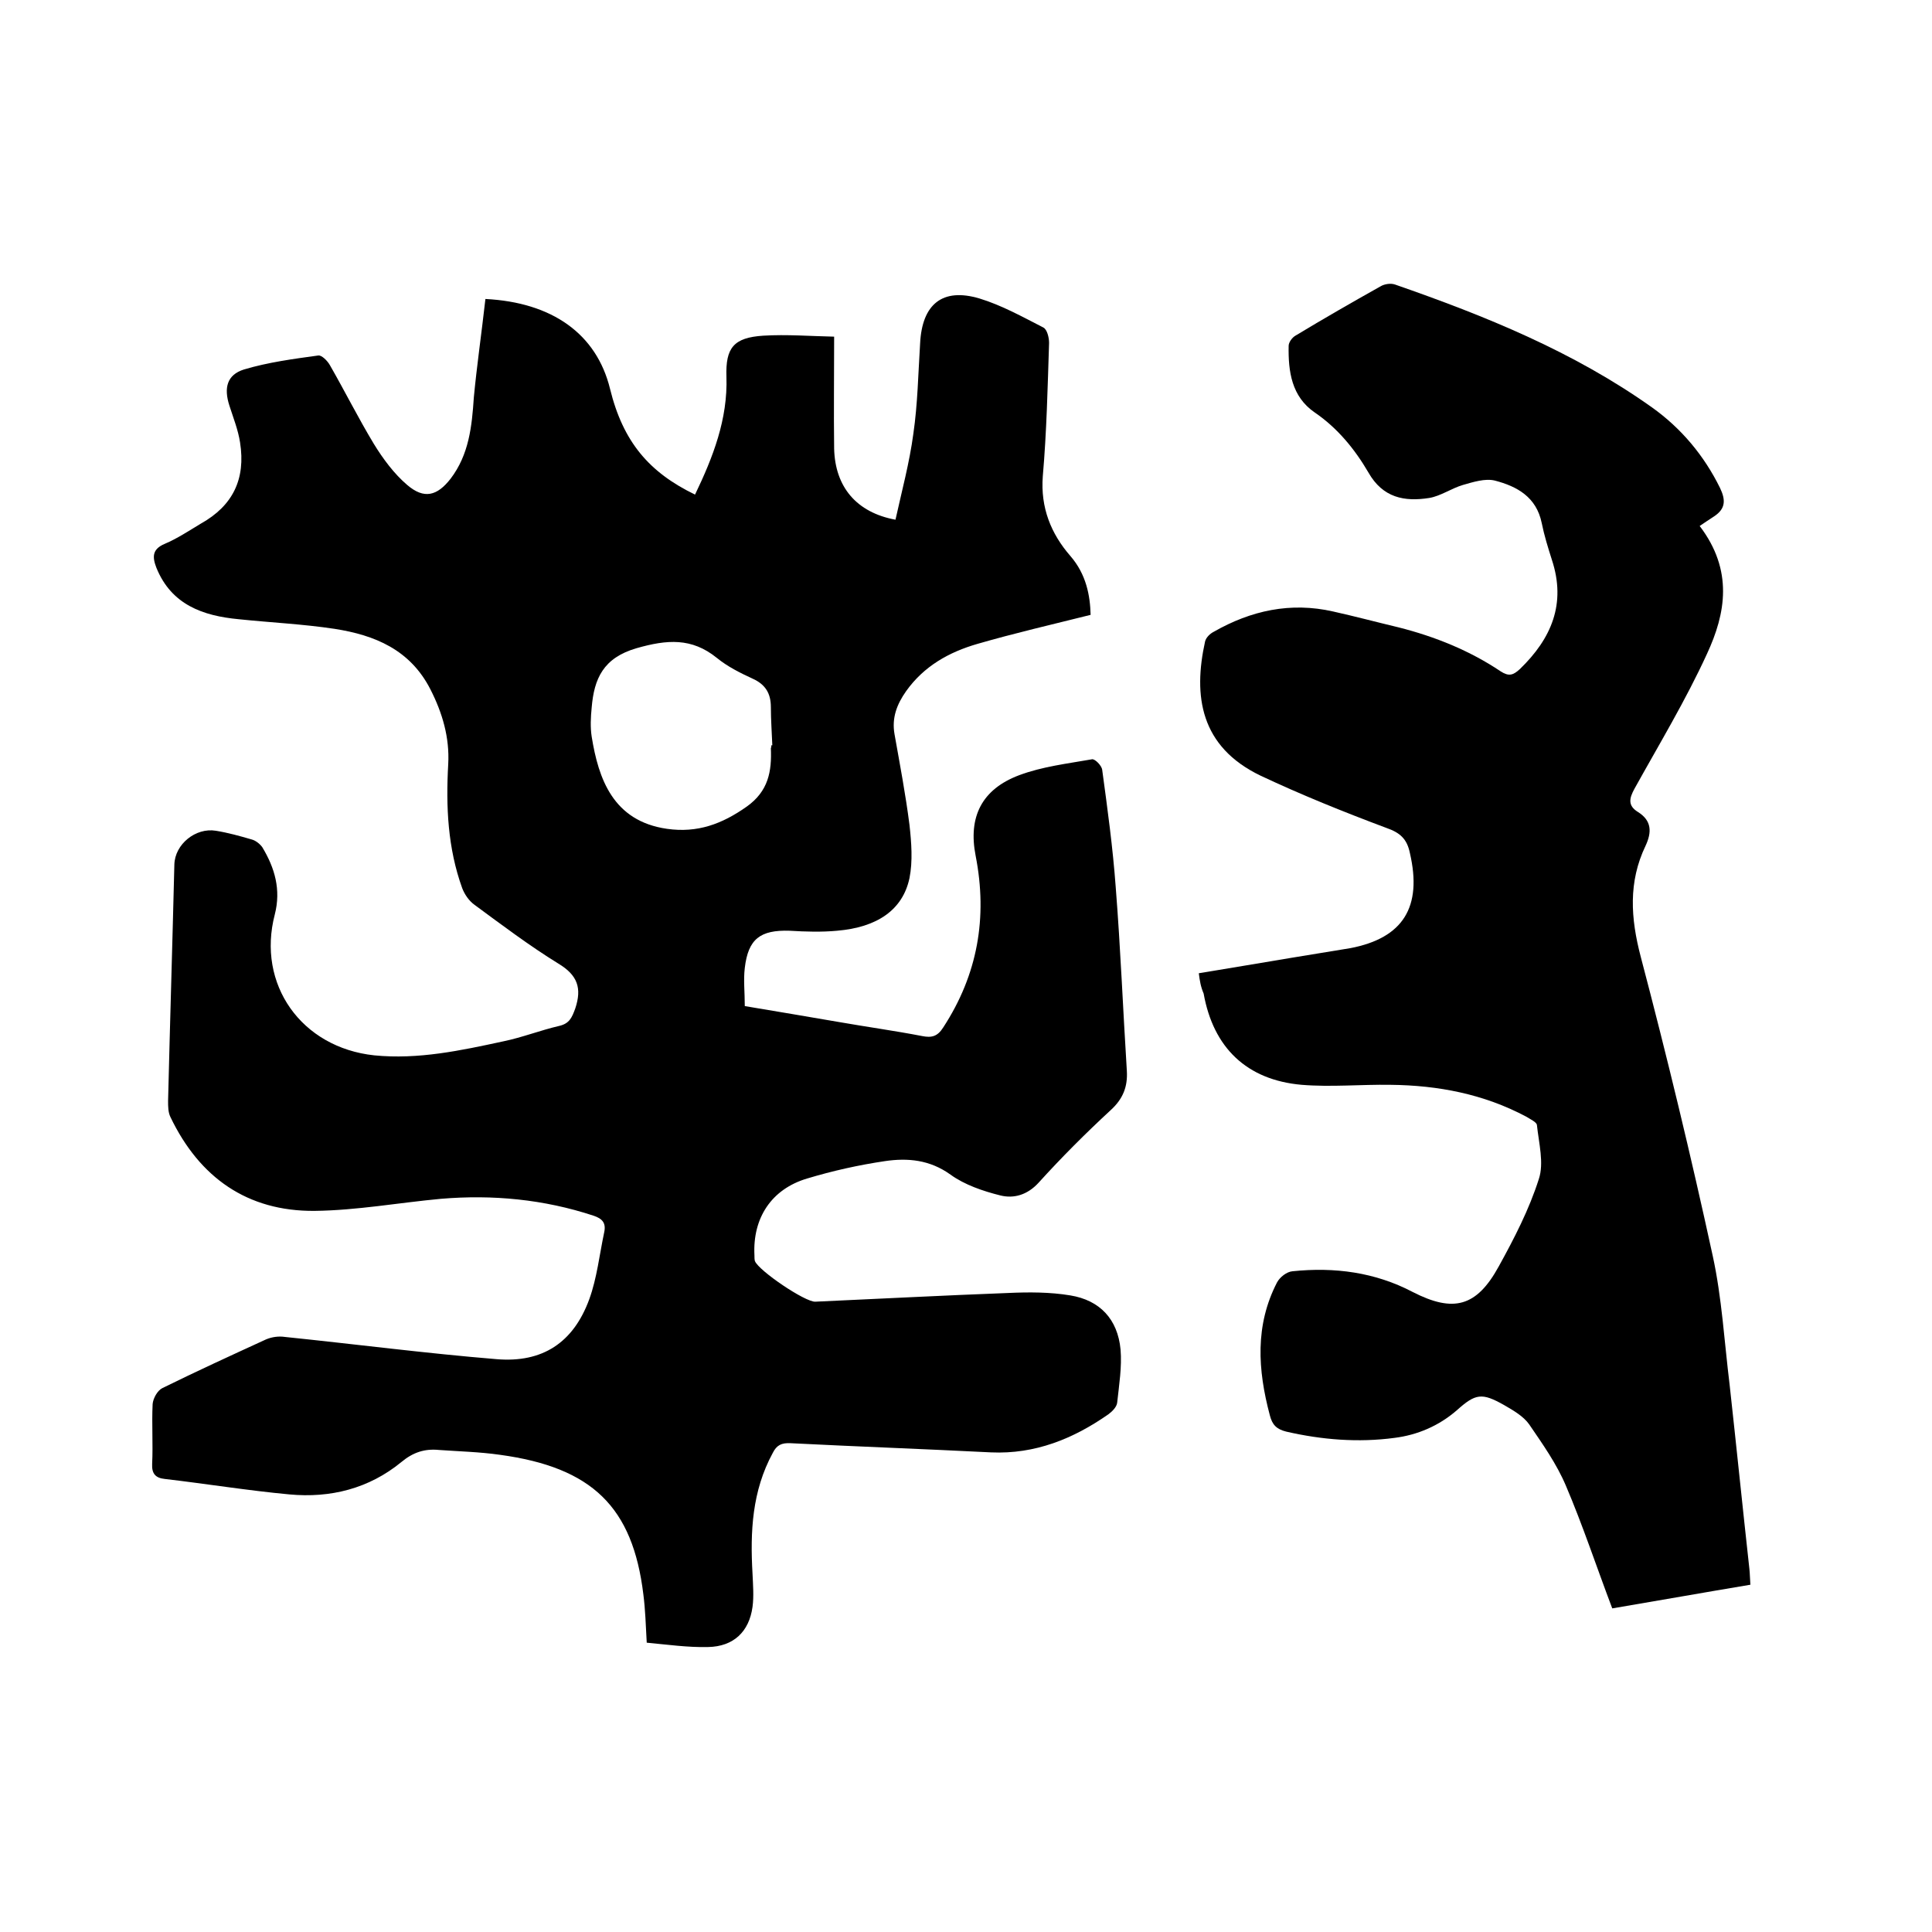 <svg enable-background="new 0 0 400 400" viewBox="0 0 400 400" xmlns="http://www.w3.org/2000/svg"><path d="m100.5 61.9c13.8.7 23 7.2 25.8 18.6 2.7 11 8.1 17.3 17.6 21.9 3.7-7.7 6.8-15.6 6.5-24.4-.2-6 1.5-8.1 7.6-8.5 4.9-.3 9.8.1 14.7.2 0 8.2-.1 15.7 0 23.2.2 7.9 4.6 13.2 12.7 14.7 1.3-5.9 2.9-11.8 3.7-17.8.9-6.2 1-12.4 1.4-18.7.4-8.1 4.6-11.6 12.3-9.3 4.6 1.4 8.9 3.8 13.2 6 .8.4 1.2 2.1 1.2 3.2-.3 9.2-.5 18.4-1.3 27.6-.5 6.5 1.7 11.9 5.7 16.5 3.3 3.8 4.1 8.2 4.2 12.2-8 2-15.8 3.8-23.4 6-5.9 1.7-11.1 4.6-14.8 9.8-1.9 2.7-3 5.5-2.4 8.9 1.1 6.2 2.3 12.5 3.1 18.8.4 3.6.7 7.5 0 11-1.4 6.6-6.7 10.2-15 10.9-3.2.3-6.5.2-9.8 0-6.1-.2-8.6 1.7-9.3 7.7-.3 2.5 0 5 0 7.9 6.6 1.1 13.1 2.2 19.5 3.3 5.7 1 11.5 1.8 17.2 2.9 2 .4 3.2.1 4.4-1.8 7.1-10.9 9.2-22.7 6.7-35.5-1.6-8.1 1.3-13.8 9-16.7 4.8-1.8 10-2.4 15.1-3.3.6-.1 2 1.3 2.1 2.2 1.1 8.1 2.2 16.1 2.8 24.3 1 12.7 1.5 25.3 2.3 38 .2 3.3-.8 5.8-3.3 8.1-5.2 4.8-10.2 9.8-15 15.1-2.3 2.5-5.1 3.3-7.9 2.6-3.6-.9-7.4-2.2-10.3-4.3-4.3-3.1-8.9-3.5-13.6-2.8-5.4.8-10.8 2-16.1 3.6-7.4 2.2-11.3 8.2-10.9 15.9 0 .4 0 .9.1 1.2.8 2 10.4 8.5 12.5 8.4 13.3-.6 26.6-1.3 39.9-1.8 4.3-.2 8.7-.2 12.9.5 6.1 1 9.8 4.9 10.4 11.2.3 3.6-.3 7.3-.7 11-.1.9-1 1.8-1.8 2.4-7.3 5.1-15.2 8.3-24.3 7.9-13.8-.7-27.7-1.2-41.5-1.9-1.9-.1-2.9.4-3.7 2-4.3 7.9-4.7 16.3-4.2 25 .1 2.3.3 4.7 0 6.9-.7 5.1-3.9 8.2-9.2 8.3-4.2.1-8.4-.5-12.7-.9-.2-3.7-.3-6.9-.7-10-2.2-18.1-10.6-26.3-29.7-28.9-4.2-.6-8.4-.7-12.6-1-3-.3-5.4.5-7.8 2.5-6.7 5.5-14.7 7.5-23.2 6.7-8.6-.8-17.2-2.2-25.8-3.2-1.9-.2-2.7-1.1-2.6-3.1.2-4.1-.1-8.3.1-12.4.1-1.2 1-2.8 2-3.3 7.1-3.5 14.3-6.8 21.5-10.1 1.2-.5 2.6-.7 3.9-.5 14.6 1.5 29.2 3.4 43.8 4.6 9.5.8 15.9-3.4 19.2-12.4 1.6-4.4 2.1-9.2 3.1-13.9.4-1.9-.4-2.8-2.2-3.4-10.3-3.4-20.9-4.4-31.6-3.5-8.7.8-17.4 2.4-26.2 2.5-13.9.1-23.8-6.9-29.8-19.4-.5-1-.5-2.2-.5-3.4.4-16.3.9-32.6 1.3-48.9.1-4.2 4.4-7.7 8.6-7 2.5.4 5 1.1 7.4 1.8.8.2 1.7.9 2.2 1.6 2.6 4.3 3.9 8.8 2.6 13.9-3.8 14.5 5.5 27.6 20.6 29.2 9.1.9 17.9-1 26.7-2.9 3.9-.8 7.7-2.3 11.6-3.2 2.1-.5 2.6-1.7 3.3-3.6 1.4-4.2.5-6.9-3.5-9.3-6-3.7-11.7-8-17.4-12.2-1.1-.8-2-2.1-2.5-3.4-3-8.3-3.4-16.9-2.9-25.7.3-5.5-1.2-10.6-3.7-15.5-4.2-8.2-11.5-11.2-19.8-12.5-6.6-1-13.2-1.3-19.9-2-7.4-.7-13.9-3-17-10.6-.9-2.3-.9-3.9 1.7-5s5-2.7 7.5-4.2c6.6-3.7 9.3-9.2 8.1-16.8-.4-2.6-1.4-5.1-2.2-7.6-1.2-3.7-.5-6.4 3-7.5 5-1.5 10.3-2.2 15.4-2.9.7-.1 1.9 1.1 2.4 2 3.1 5.4 5.9 11 9.1 16.3 1.9 3.1 4.2 6.2 6.9 8.5 3.5 3 6.2 2.3 9-1.3 3.8-5 4.4-10.8 4.8-16.8.6-6.4 1.6-13.3 2.4-20.4zm59.2 92.4h.2c-.1-2.6-.3-5.3-.3-7.9 0-2.8-1.1-4.7-3.8-5.9-2.6-1.2-5.2-2.5-7.4-4.3-5.2-4.2-10.3-3.8-16.6-2-6.9 2-8.8 6.3-9.3 12.3-.2 2-.3 4.1 0 6 1.4 8.7 4.4 17.5 15.6 19.1 6.3.9 11.4-1 16.5-4.6 4.5-3.2 5.2-7.3 5-12.1.1-.2.1-.4.1-.6z"/><path d="m248.2 201.5c6.5-1.1 12.8-2.1 19.2-3.2 4.1-.7 8.1-1.3 12.2-2 10.9-2.1 14.9-8.5 12.3-19.7-.6-2.9-2-4.2-4.9-5.2-8.8-3.3-17.5-6.8-26-10.8-12.5-6-14-16.5-11.5-27.8.2-.8 1-1.6 1.8-2 7.7-4.4 15.9-6.2 24.7-4.2 4.5 1 9 2.2 13.6 3.3 7.5 1.9 14.7 4.8 21.1 9.1 1.7 1.1 2.6.8 4-.5 6.5-6.3 9.6-13.5 6.6-22.6-.8-2.5-1.6-5.1-2.1-7.6-1.1-5.4-5.1-7.6-9.7-8.8-2-.5-4.5.3-6.6.9-2.4.7-4.6 2.3-7 2.7-5.1.8-9.6 0-12.6-5.3-2.8-4.8-6.4-9.2-11.1-12.4-4.8-3.3-5.5-8.5-5.4-13.8 0-.7.7-1.7 1.4-2.1 5.8-3.5 11.7-6.9 17.6-10.2.8-.5 2.1-.7 3-.4 18.7 6.5 37 13.9 53.3 25.5 6 4.3 10.7 9.9 14 16.6 1.2 2.5 1.2 4.3-1.2 5.9-1.1.7-2.1 1.4-3 2 7 9.2 5.4 18.1 1.5 26.5-4.4 9.6-9.9 18.7-15 27.9-1.1 2-1.4 3.5.7 4.8 2.9 1.8 2.9 4.2 1.6 7-3.6 7.5-3.1 15-1 23 5.4 20.5 10.4 41.2 14.9 61.9 1.9 8.7 2.4 17.8 3.5 26.7 1.4 12.7 2.7 25.5 4.1 38.2.1.9.1 1.9.2 3.2-9.6 1.6-19.1 3.3-28.6 4.9-3.3-8.7-6.1-17.2-9.6-25.4-1.9-4.5-4.8-8.6-7.6-12.7-1.2-1.7-3.3-2.9-5.2-4-4.6-2.6-5.9-2.4-9.8 1.1-3.7 3.2-8.1 5.1-12.9 5.7-7.5 1-15 .4-22.4-1.3-2-.5-2.9-1.4-3.4-3.4-2.5-9.4-3.1-18.6 1.5-27.5.6-1.1 2-2.2 3.2-2.3 8.7-.9 17.1.2 24.9 4.3 8.4 4.3 13.2 3.1 17.8-5.3 3.2-5.8 6.3-11.8 8.3-18.1 1.1-3.3 0-7.4-.4-11.2-.1-.6-1.4-1.2-2.2-1.7-8.8-4.7-18.3-6.5-28.1-6.6-6.1-.1-12.3.5-18.4 0-11.4-1-18.3-7.7-20.3-18.9-.6-1.4-.8-2.6-1-4.2z"/></svg>